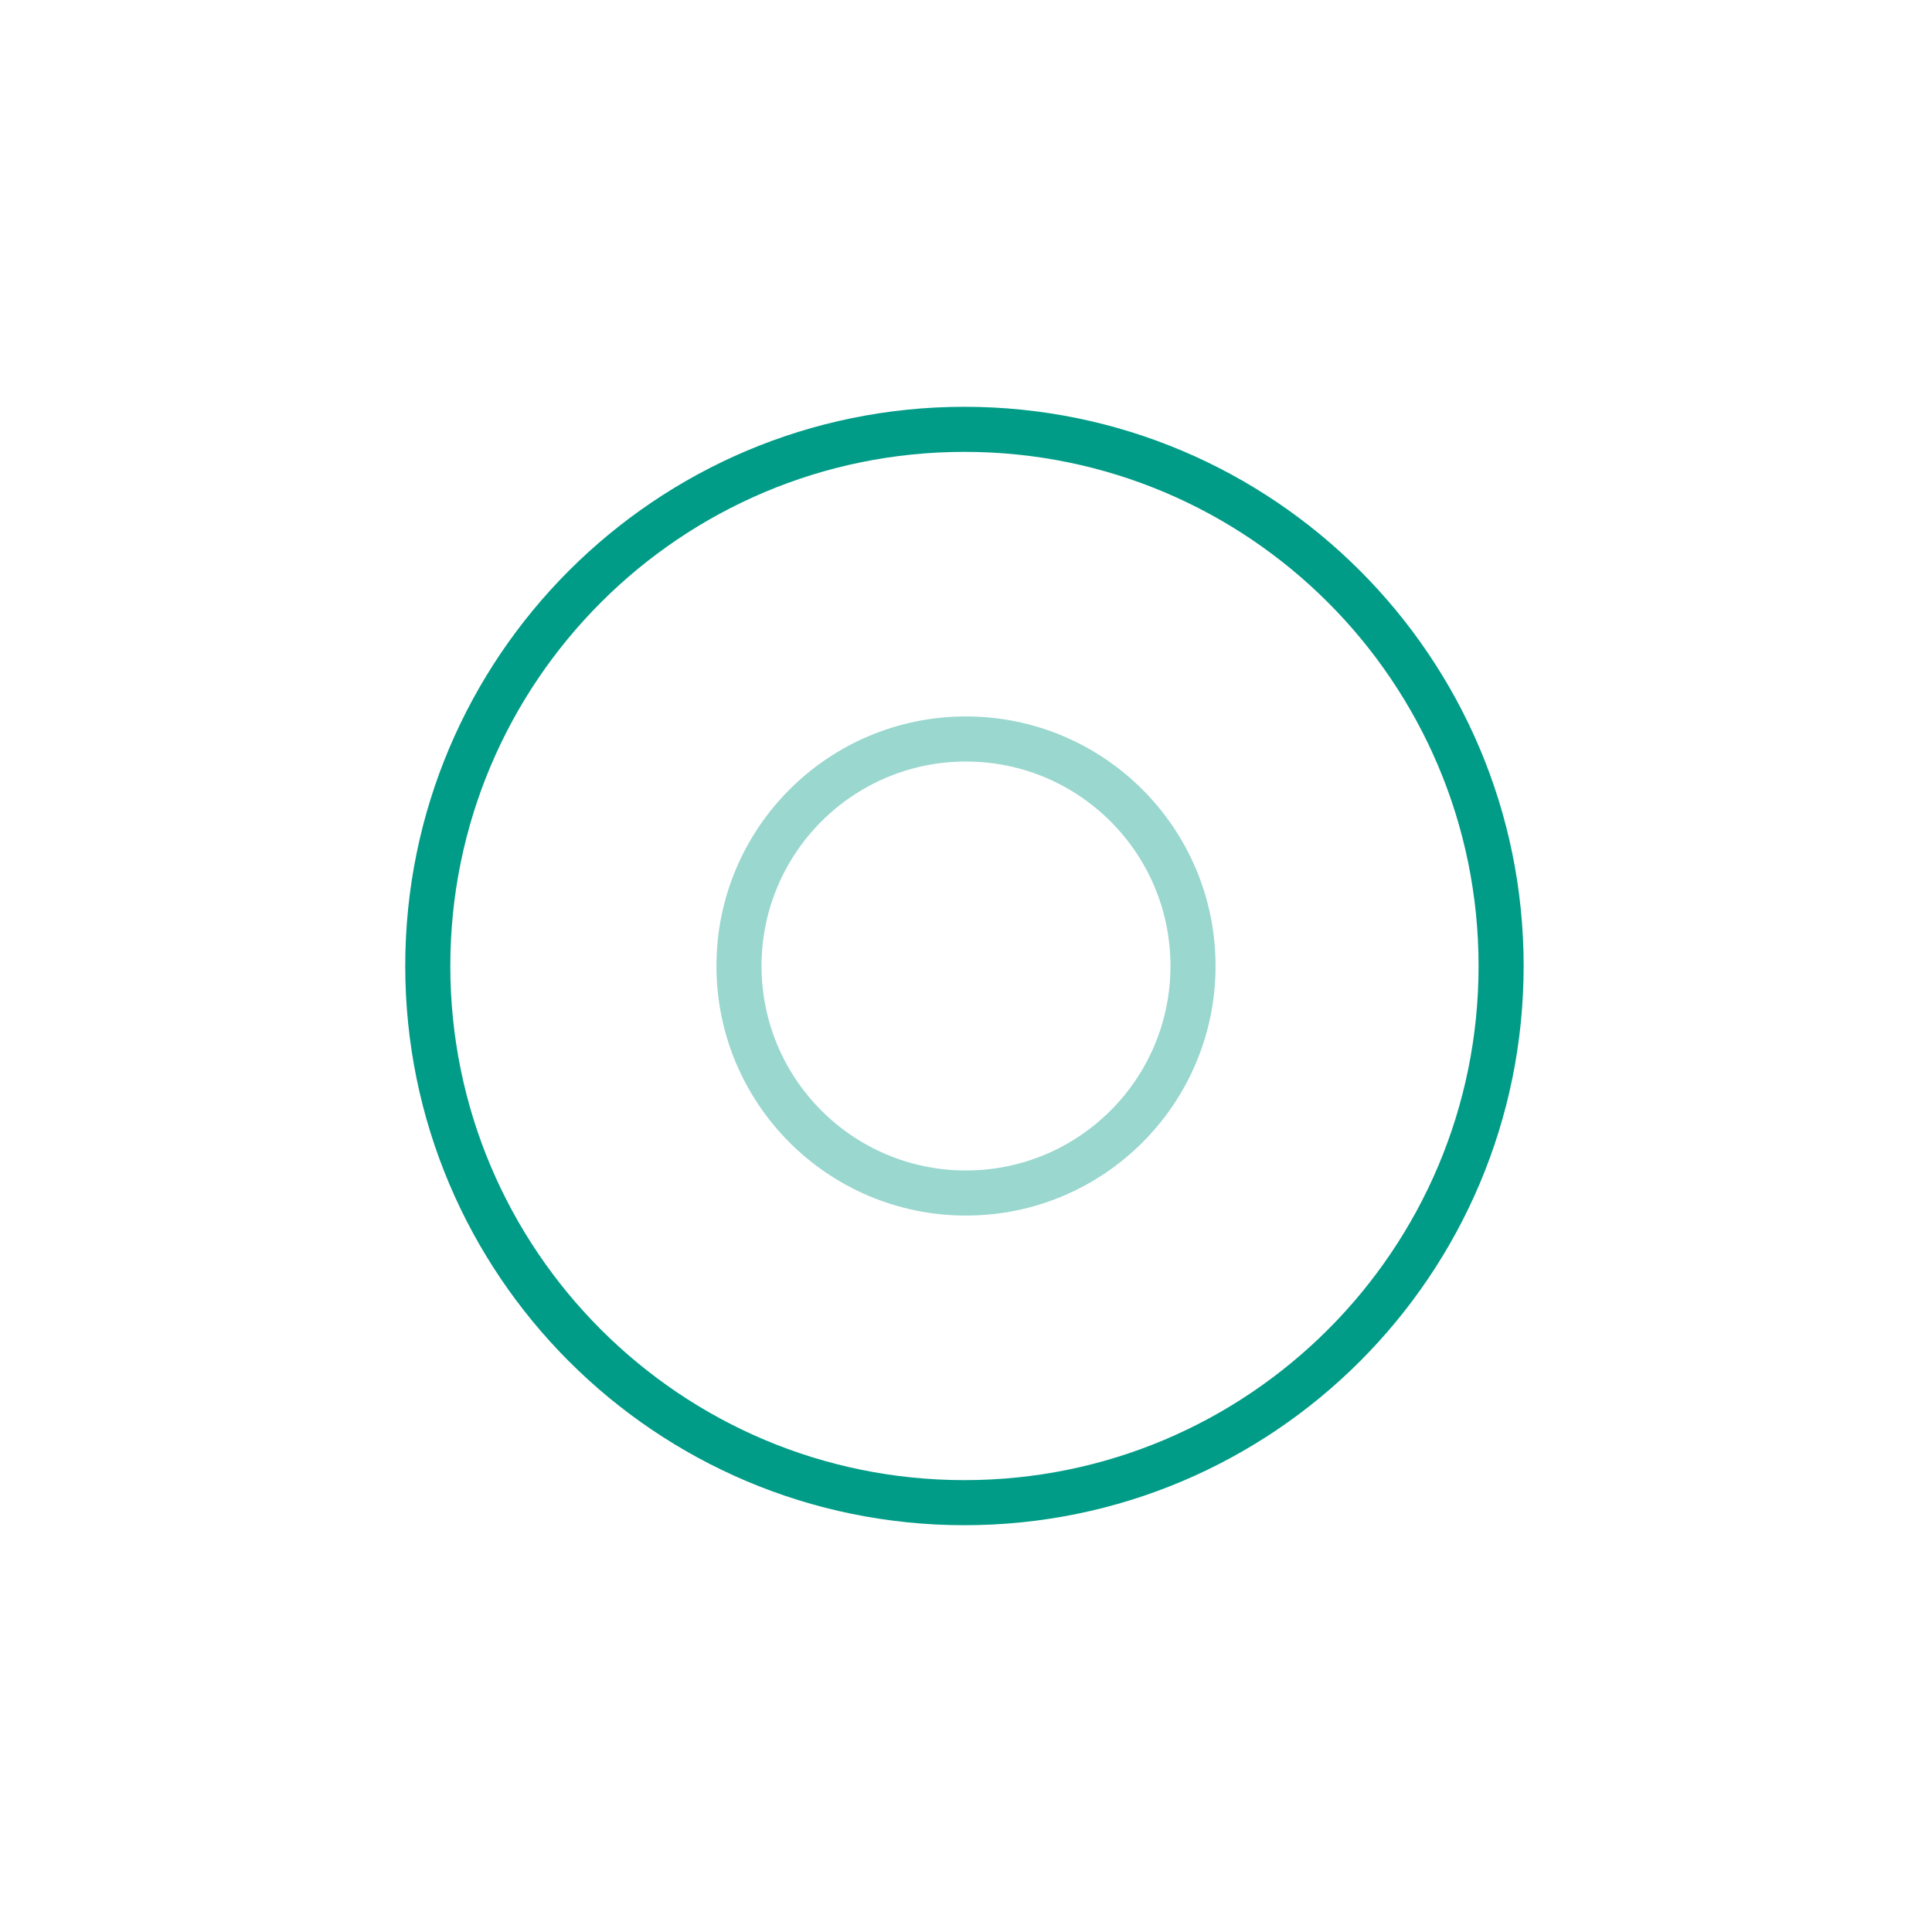 <svg xmlns="http://www.w3.org/2000/svg" width="800px" height="800px" viewBox="-6 -6 36.00 36.00" fill="none"><g id="SVGRepo_bgCarrier" stroke-width="0"></g><g id="SVGRepo_tracerCarrier" stroke-linecap="round" stroke-linejoin="round"></g><g id="SVGRepo_iconCarrier"><path d="M11.971 22C17.494 22 21.971 17.523 21.971 12C21.971 6.477 17.494 2 11.971 2C6.448 2 1.971 6.477 1.971 12C1.971 17.523 6.448 22 11.971 22Z" stroke="#019c87" stroke-width="0.84" stroke-linecap="round" stroke-linejoin="round"></path><path opacity="0.4" d="M11.999 16.23C14.336 16.23 16.23 14.336 16.23 12C16.23 9.664 14.336 7.77 11.999 7.77C9.663 7.77 7.77 9.664 7.77 12C7.77 14.336 9.663 16.23 11.999 16.23Z" stroke="#019c87" stroke-width="0.84" stroke-miterlimit="10" stroke-linecap="round" stroke-linejoin="round"></path></g></svg>